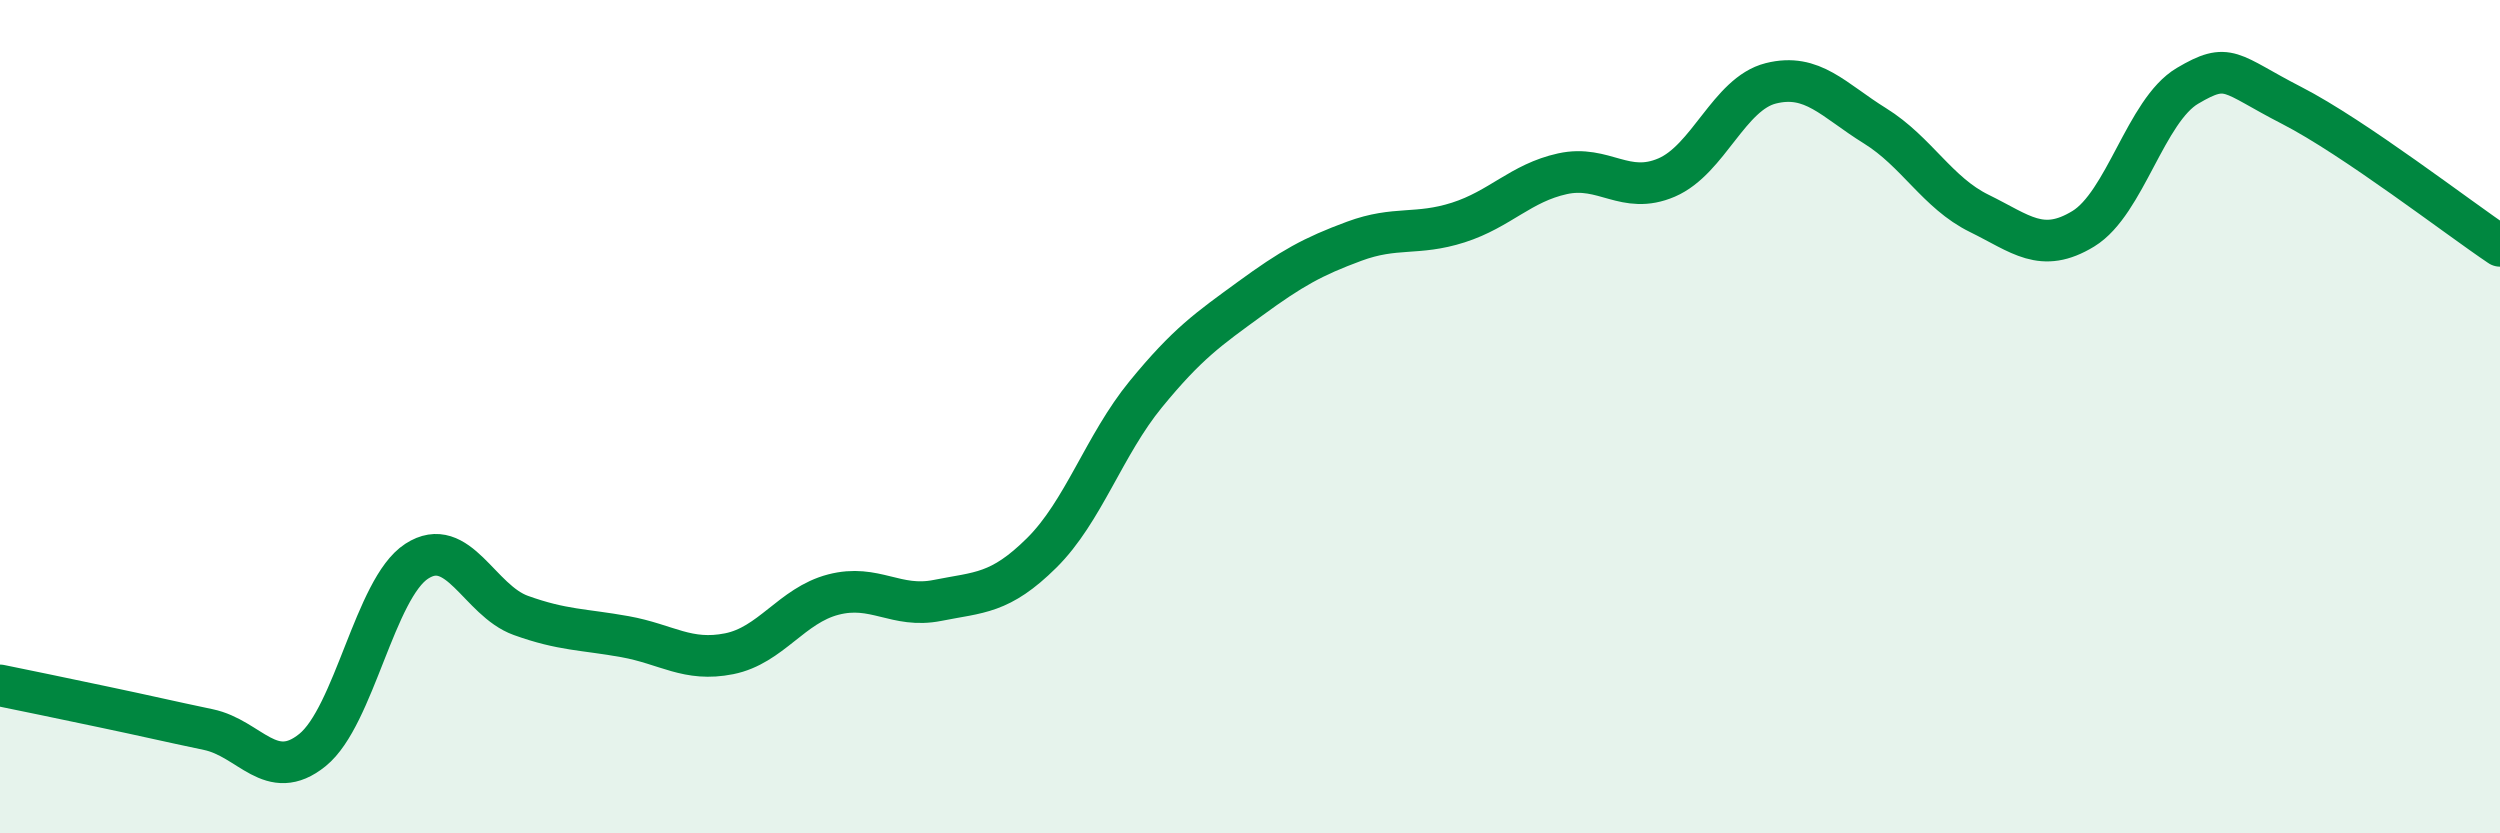 
    <svg width="60" height="20" viewBox="0 0 60 20" xmlns="http://www.w3.org/2000/svg">
      <path
        d="M 0,16.45 C 0.5,16.55 1.5,16.76 2.5,16.97 C 3.5,17.18 4,17.3 5,17.51 C 6,17.72 6.5,18.81 7.5,18 C 8.5,17.19 9,14.12 10,13.47 C 11,12.82 11.5,14.41 12.5,14.77 C 13.5,15.13 14,15.1 15,15.28 C 16,15.46 16.5,15.89 17.5,15.69 C 18.5,15.49 19,14.53 20,14.27 C 21,14.01 21.5,14.61 22.5,14.41 C 23.5,14.21 24,14.26 25,13.27 C 26,12.28 26.5,10.68 27.5,9.46 C 28.5,8.24 29,7.9 30,7.17 C 31,6.44 31.5,6.16 32.5,5.79 C 33.5,5.42 34,5.66 35,5.34 C 36,5.02 36.5,4.39 37.5,4.17 C 38.5,3.95 39,4.69 40,4.26 C 41,3.83 41.5,2.25 42.5,2 C 43.5,1.75 44,2.4 45,3.02 C 46,3.64 46.5,4.63 47.5,5.12 C 48.5,5.61 49,6.1 50,5.49 C 51,4.88 51.5,2.65 52.5,2.06 C 53.5,1.47 53.5,1.76 55,2.53 C 56.5,3.3 59,5.23 60,5.9L60 20L0 20Z"
        fill="#008740"
        opacity="0.1"
        stroke-linecap="round"
        stroke-linejoin="round"
      />
      <path
        d="M 0,16.45 C 0.5,16.55 1.5,16.76 2.5,16.97 C 3.5,17.18 4,17.3 5,17.51 C 6,17.72 6.5,18.81 7.5,18 C 8.5,17.19 9,14.12 10,13.47 C 11,12.82 11.5,14.41 12.5,14.77 C 13.5,15.13 14,15.1 15,15.28 C 16,15.46 16.5,15.89 17.5,15.69 C 18.5,15.49 19,14.53 20,14.27 C 21,14.01 21.5,14.61 22.5,14.41 C 23.5,14.21 24,14.26 25,13.27 C 26,12.28 26.5,10.68 27.5,9.46 C 28.5,8.24 29,7.9 30,7.17 C 31,6.44 31.5,6.16 32.5,5.79 C 33.5,5.42 34,5.66 35,5.34 C 36,5.02 36.5,4.39 37.5,4.17 C 38.5,3.95 39,4.69 40,4.26 C 41,3.83 41.5,2.25 42.5,2 C 43.5,1.75 44,2.4 45,3.02 C 46,3.64 46.5,4.63 47.5,5.12 C 48.5,5.61 49,6.1 50,5.49 C 51,4.88 51.5,2.65 52.5,2.06 C 53.5,1.47 53.5,1.76 55,2.53 C 56.5,3.3 59,5.23 60,5.9"
        stroke="#008740"
        stroke-width="1"
        fill="none"
        stroke-linecap="round"
        stroke-linejoin="round"
      />
    </svg>
  